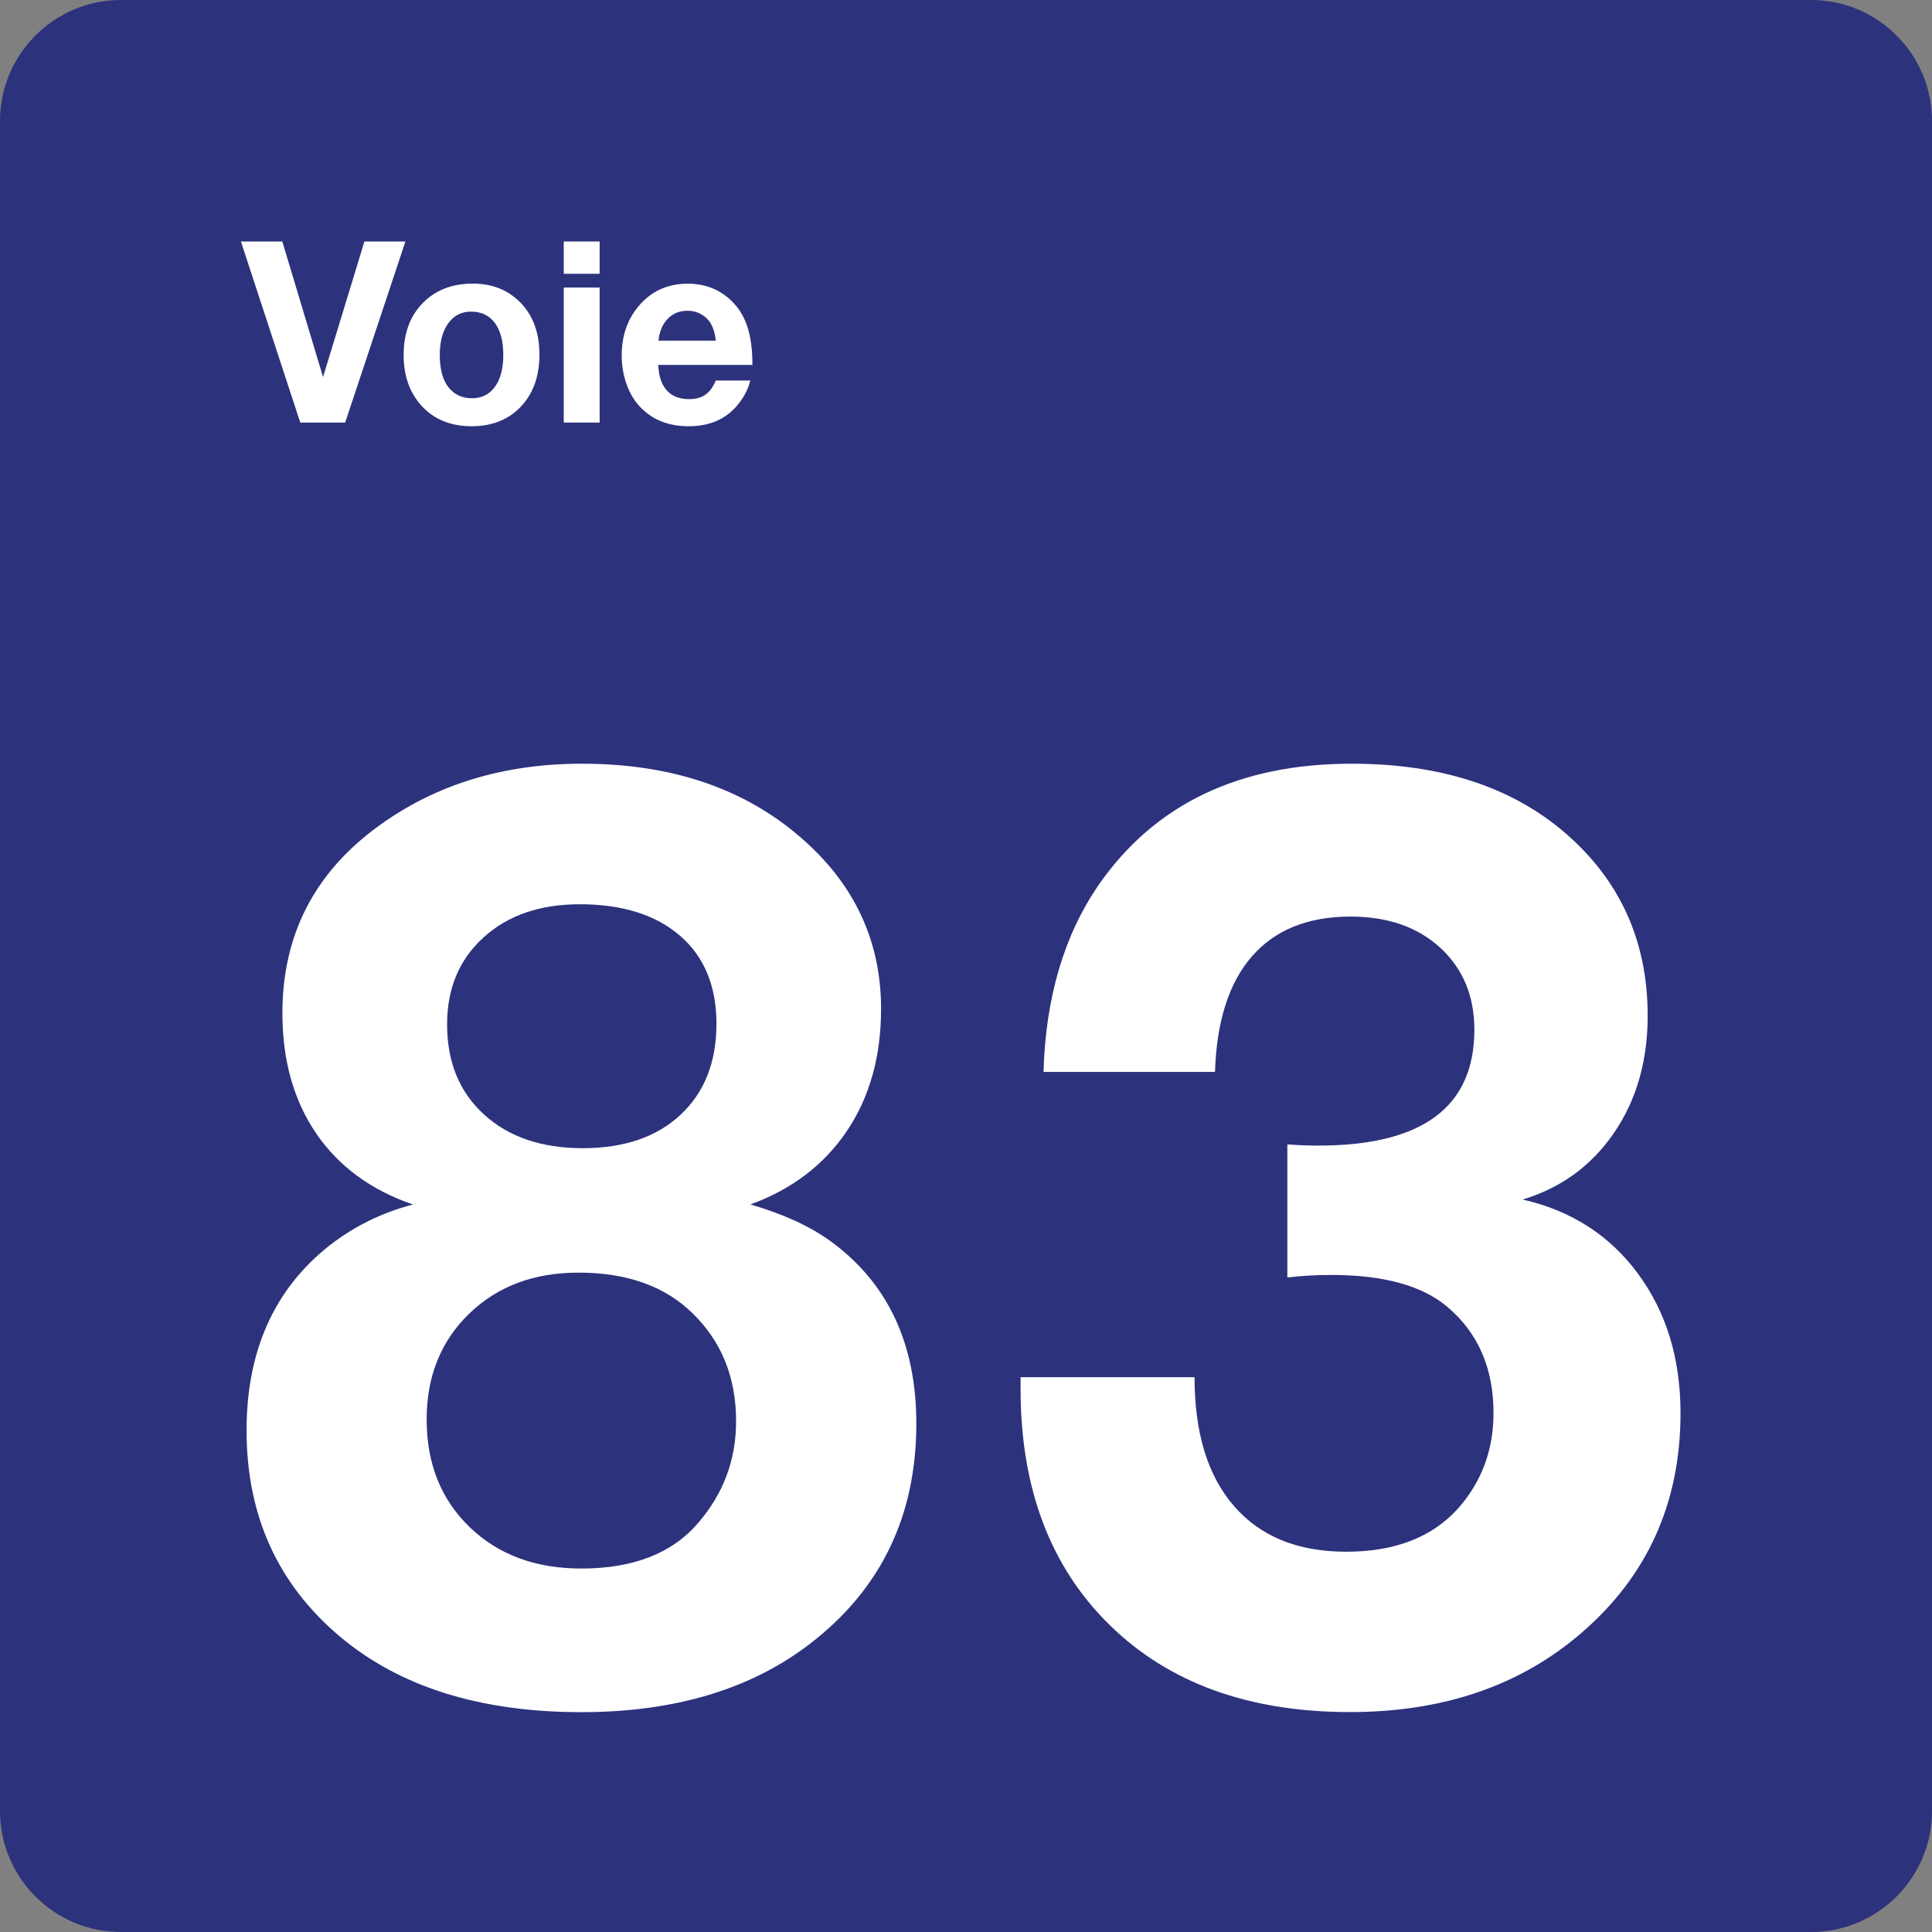 <svg class="color-immutable" width="24" height="24" viewBox="0 0 24 24" fill="none" xmlns="http://www.w3.org/2000/svg"><rect x="0" y="0" width="24" height="24" fill="#808080" stroke="none"/><path d="M0 22.5V1.5C0 0.675 0.675 0 1.5 0H22.5C23.325 0 24 0.675 24 1.5V22.5C24 23.325 23.325 24 22.5 24H1.5C0.675 24 0 23.325 0 22.5Z" fill="#2D327D"/><path d="M5.131 14.963C4.608 14.784 4.207 14.489 3.927 14.079C3.648 13.669 3.508 13.172 3.508 12.587C3.508 11.613 3.908 10.836 4.708 10.257C5.415 9.744 6.256 9.487 7.23 9.487C8.337 9.487 9.242 9.792 9.945 10.402C10.611 10.976 10.945 11.686 10.945 12.532C10.945 13.122 10.804 13.627 10.522 14.047C10.24 14.467 9.84 14.773 9.322 14.962C9.727 15.08 10.058 15.231 10.314 15.416C11.027 15.934 11.383 16.69 11.383 17.685C11.383 18.828 10.945 19.738 10.068 20.415C9.33 20.984 8.381 21.269 7.223 21.269C5.967 21.269 4.967 20.956 4.224 20.331C3.45 19.68 3.063 18.826 3.063 17.77C3.063 16.781 3.406 16.014 4.094 15.471C4.405 15.23 4.751 15.061 5.131 14.963ZM7.184 15.809C6.63 15.809 6.178 15.98 5.827 16.32C5.476 16.661 5.3 17.098 5.3 17.632C5.3 18.181 5.478 18.627 5.834 18.97C6.19 19.314 6.653 19.485 7.222 19.485C7.868 19.485 8.352 19.295 8.675 18.916C8.988 18.552 9.144 18.132 9.144 17.655C9.144 17.112 8.964 16.666 8.606 16.317C8.263 15.978 7.789 15.809 7.184 15.809ZM7.2 11.233C6.708 11.233 6.31 11.37 6.008 11.644C5.705 11.918 5.554 12.278 5.554 12.725C5.554 13.192 5.706 13.565 6.012 13.844C6.317 14.123 6.726 14.263 7.239 14.263C7.752 14.263 8.157 14.125 8.454 13.848C8.751 13.571 8.9 13.194 8.9 12.718C8.9 12.252 8.75 11.887 8.45 11.626C8.15 11.365 7.733 11.233 7.2 11.233Z" fill="white"/><path d="M12.963 13.317C12.989 12.394 13.217 11.62 13.647 10.994C14.344 9.989 15.393 9.487 16.792 9.487C17.869 9.487 18.738 9.761 19.399 10.31C20.112 10.905 20.468 11.674 20.468 12.617C20.468 13.181 20.328 13.667 20.049 14.074C19.769 14.482 19.391 14.757 18.915 14.901C19.52 15.039 19.998 15.347 20.349 15.824C20.7 16.301 20.876 16.878 20.876 17.554C20.876 18.667 20.466 19.577 19.646 20.284C18.887 20.94 17.928 21.268 16.77 21.268C15.514 21.268 14.518 20.907 13.782 20.184C13.046 19.461 12.678 18.484 12.678 17.254C12.678 17.228 12.678 17.18 12.678 17.108H14.839C14.839 17.8 15.003 18.335 15.331 18.711C15.659 19.088 16.123 19.276 16.723 19.276C17.323 19.276 17.784 19.099 18.107 18.745C18.404 18.412 18.553 18.014 18.553 17.553C18.553 16.999 18.363 16.561 17.984 16.238C17.671 15.971 17.189 15.838 16.538 15.838C16.353 15.838 16.171 15.848 15.992 15.869V14.216C16.125 14.226 16.253 14.231 16.377 14.231C17.669 14.231 18.315 13.752 18.315 12.793C18.315 12.373 18.174 12.033 17.892 11.774C17.61 11.515 17.238 11.386 16.777 11.386C16.249 11.386 15.841 11.55 15.554 11.878C15.267 12.206 15.113 12.686 15.093 13.316H12.963V13.317Z" fill="white"/><path d="M5.036 3L4.288 5.249H3.73L2.993 3H3.507L4.013 4.684L4.527 3H5.036Z" fill="white"/><path d="M5.874 3.523C6.118 3.523 6.317 3.604 6.472 3.766C6.625 3.926 6.701 4.139 6.701 4.406C6.701 4.682 6.619 4.902 6.456 5.066C6.304 5.218 6.105 5.295 5.86 5.295C5.599 5.295 5.39 5.21 5.236 5.04C5.088 4.877 5.014 4.667 5.014 4.409C5.014 4.155 5.086 3.948 5.229 3.789C5.389 3.612 5.603 3.523 5.874 3.523ZM5.851 3.871C5.733 3.871 5.639 3.919 5.57 4.014C5.499 4.11 5.463 4.242 5.463 4.409C5.463 4.582 5.498 4.715 5.568 4.807C5.64 4.9 5.738 4.947 5.862 4.947C5.978 4.947 6.07 4.904 6.137 4.819C6.214 4.725 6.252 4.588 6.252 4.408C6.252 4.24 6.218 4.109 6.15 4.016C6.08 3.919 5.98 3.871 5.851 3.871Z" fill="white"/><path d="M7.449 3V3.401H7.003V3H7.449ZM7.449 3.572V5.249H7.003V3.572H7.449Z" fill="white"/><path d="M9.321 4.726C9.297 4.82 9.255 4.909 9.193 4.992C9.045 5.194 8.833 5.295 8.556 5.295C8.306 5.295 8.105 5.216 7.955 5.058C7.881 4.981 7.825 4.888 7.786 4.78C7.744 4.664 7.723 4.543 7.723 4.417C7.723 4.173 7.793 3.968 7.934 3.802C8.091 3.616 8.294 3.524 8.543 3.524C8.744 3.524 8.915 3.586 9.057 3.71C9.159 3.799 9.232 3.909 9.278 4.04C9.324 4.171 9.347 4.335 9.347 4.533H8.177C8.181 4.615 8.194 4.683 8.215 4.738C8.275 4.885 8.39 4.958 8.56 4.958C8.643 4.958 8.711 4.94 8.763 4.903C8.815 4.867 8.858 4.808 8.892 4.727H9.321V4.726ZM8.892 4.232C8.884 4.151 8.865 4.084 8.836 4.031C8.808 3.978 8.767 3.937 8.714 3.906C8.661 3.875 8.604 3.86 8.541 3.86C8.442 3.86 8.36 3.893 8.295 3.96C8.23 4.026 8.192 4.117 8.18 4.232H8.892Z" fill="white"/></svg>